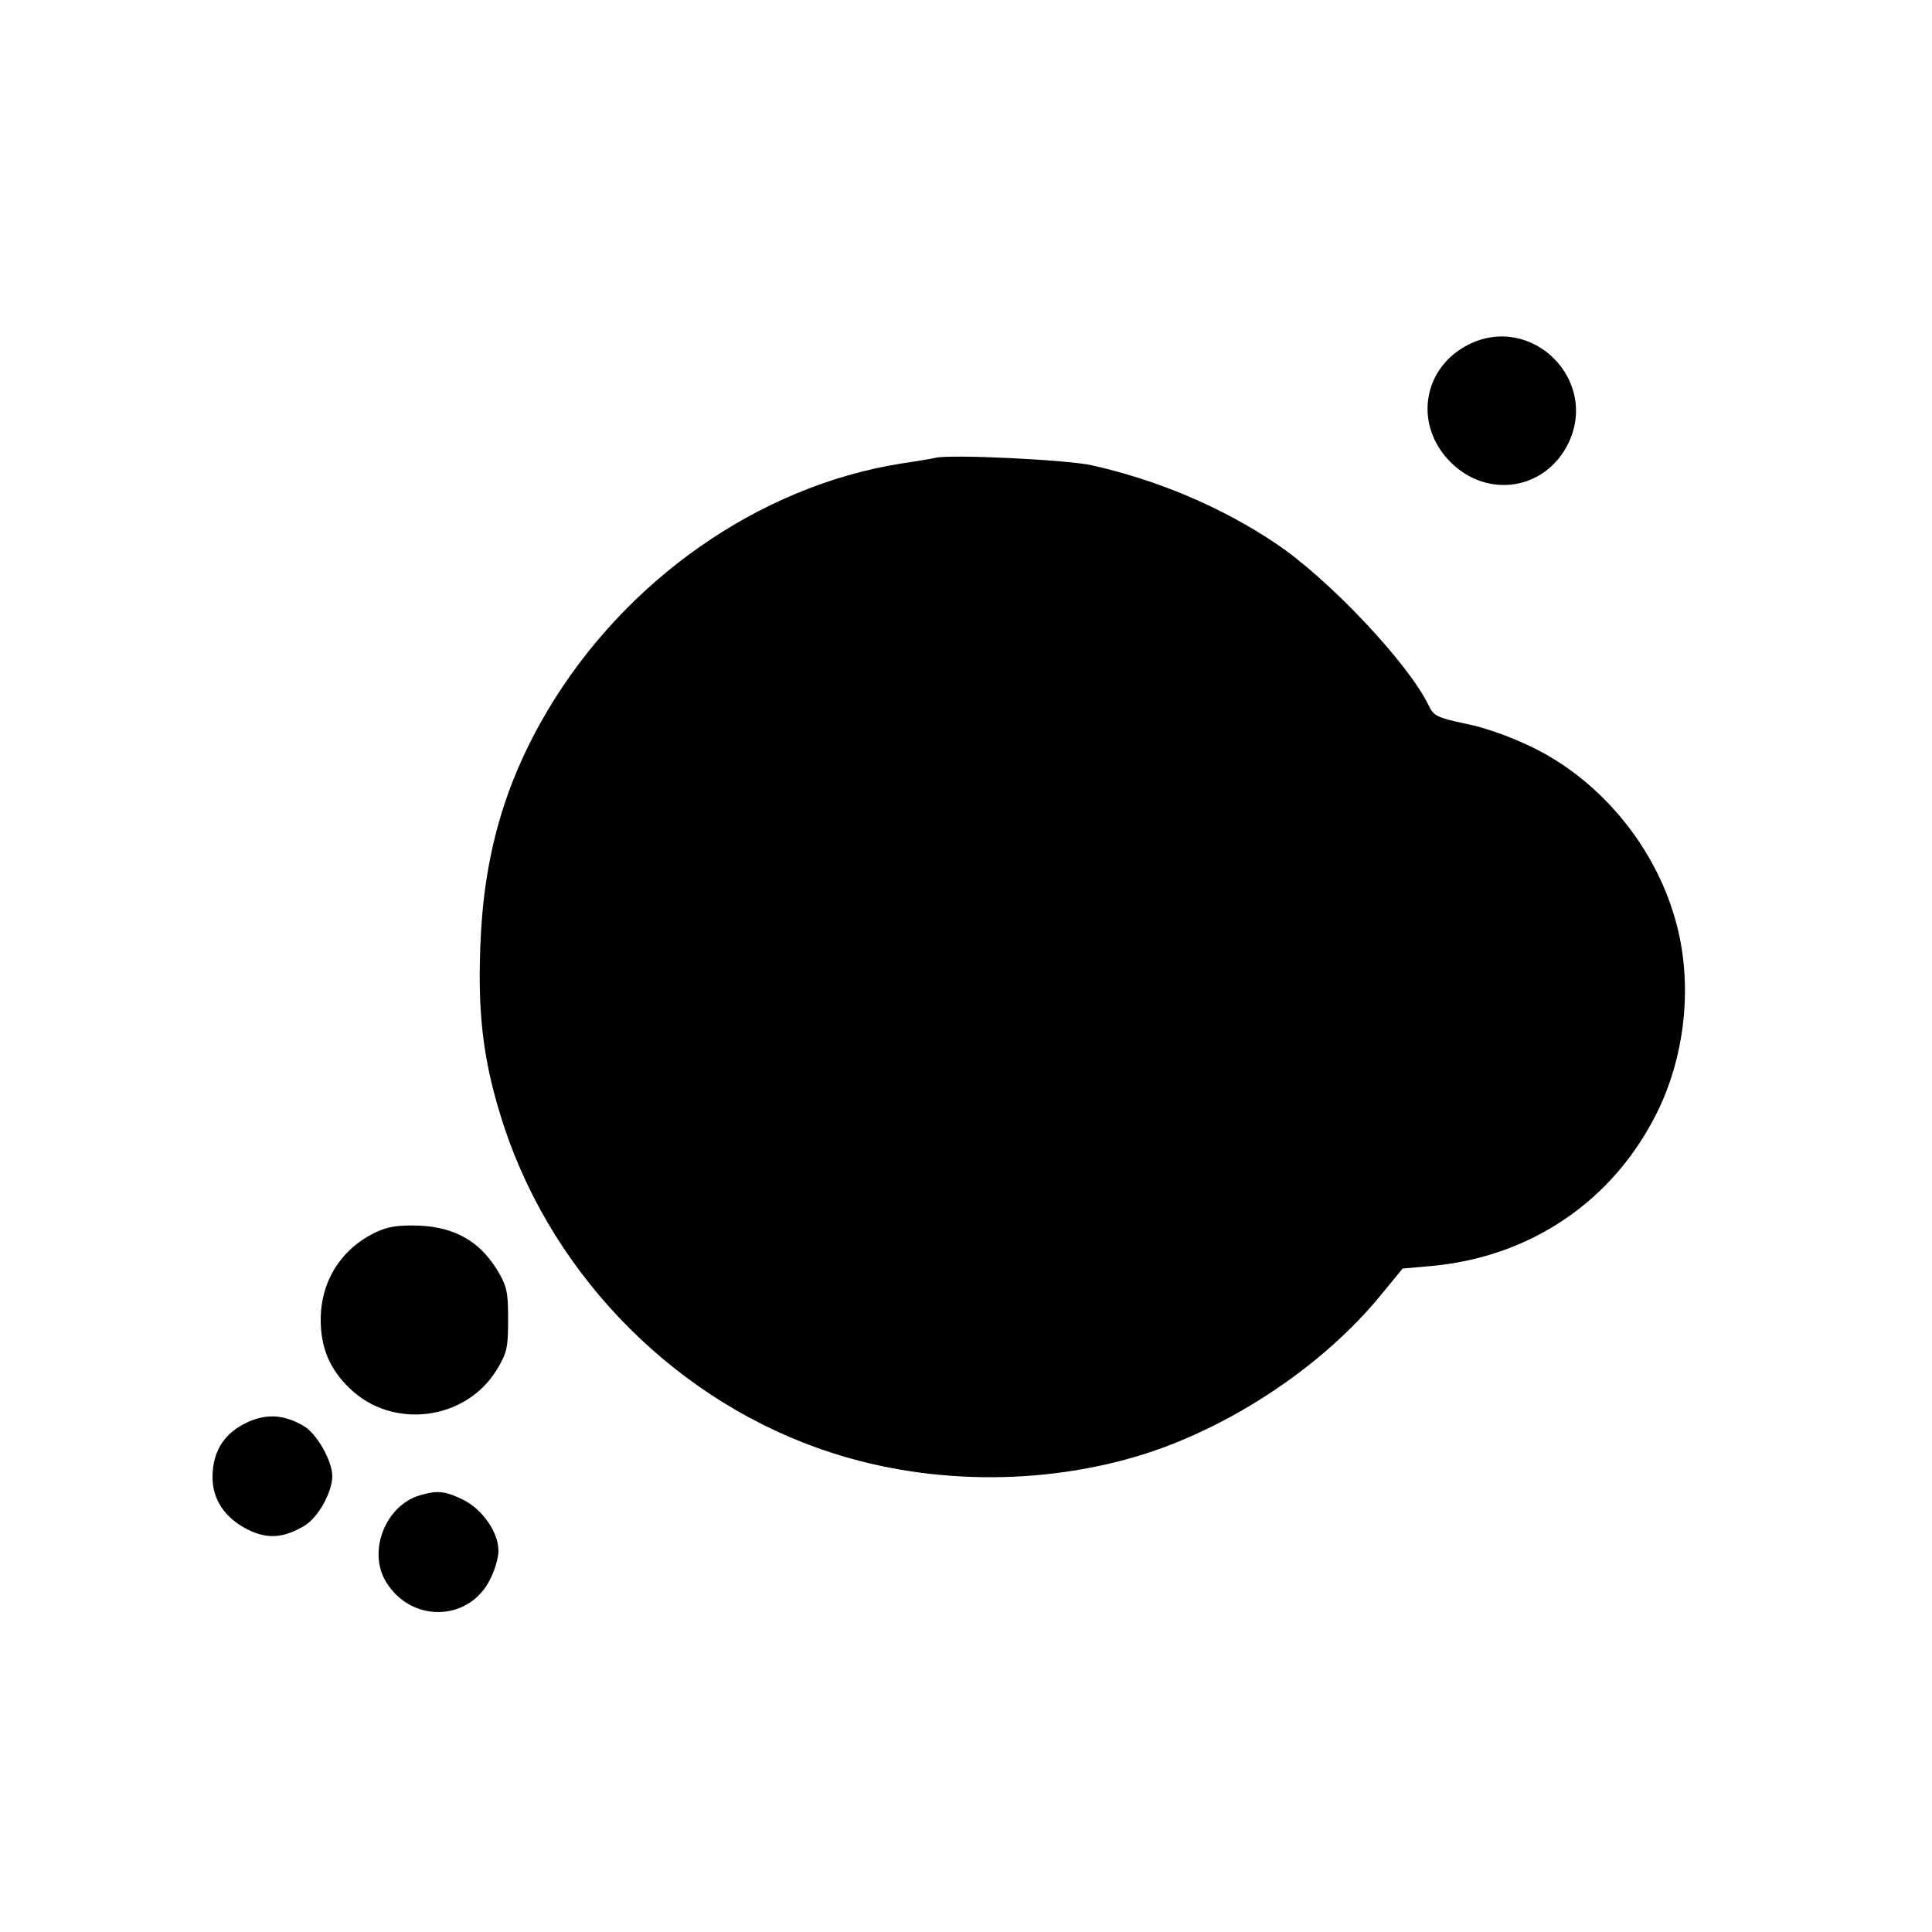 <svg version="1" xmlns="http://www.w3.org/2000/svg" width="666.667" height="666.667" viewBox="0 0 500 500"><path d="M380.2 89.1c-12.1 6-14.4 20.9-4.8 30.5 9.6 9.6 24.6 7.2 30.5-4.9 7.9-16.4-9.4-33.6-25.7-25.6zM242 118.5c-.8.2-4.9.9-9 1.5-36.7 5.9-71.2 30.1-91.3 63.9-11.2 18.9-16.6 37.9-17.4 61.2-.7 18.6 1 30.8 6.2 46.6 13.1 39.4 45.3 71.5 84.5 84.2 26.6 8.7 57.4 8.5 83.6-.4 22-7.6 44.1-22.6 58.4-39.9l6-7.3 6.8-.6c26.2-2.2 47.9-16.9 59.3-40.3 7-14.5 8.9-32.3 4.9-47.8-5-19.6-19.1-37.1-37-46-5.9-2.9-12.6-5.3-17.7-6.3-7.4-1.6-8.3-2-9.6-4.8-5.2-10.8-25.8-32.7-39.6-41.9-14-9.4-30.6-16.4-47.6-20.2-6.3-1.4-36.6-2.9-40.5-1.9zM97.5 318.8C88.4 323 83 331.5 83 341.5c0 7.3 2.3 12.8 7.5 17.8 11 10.7 29.9 8.4 38-4.7 2.7-4.4 3-5.8 3-13.1s-.3-8.7-3-13.1c-4.5-7.2-10.9-10.8-19.9-11.2-5.3-.2-8.1.2-11.1 1.6zM65.7 367.4C58.6 370 55 375 55 382.3c0 5.8 3.2 10.5 9 13.5 5.2 2.6 9.4 2.3 14.9-1 3.5-2.2 7-8.5 7.1-12.7 0-4-3.9-10.9-7.3-13-4.6-2.7-8.6-3.2-13-1.7zM108.6 387c-9.2 2.8-13.7 15.2-8.3 23 6.8 10.2 21.4 9.4 26.6-1.4 1.2-2.3 2.1-5.6 2.1-7.2 0-4.8-4-10.6-9-13.2-4.7-2.3-6.7-2.6-11.4-1.2z"/></svg>